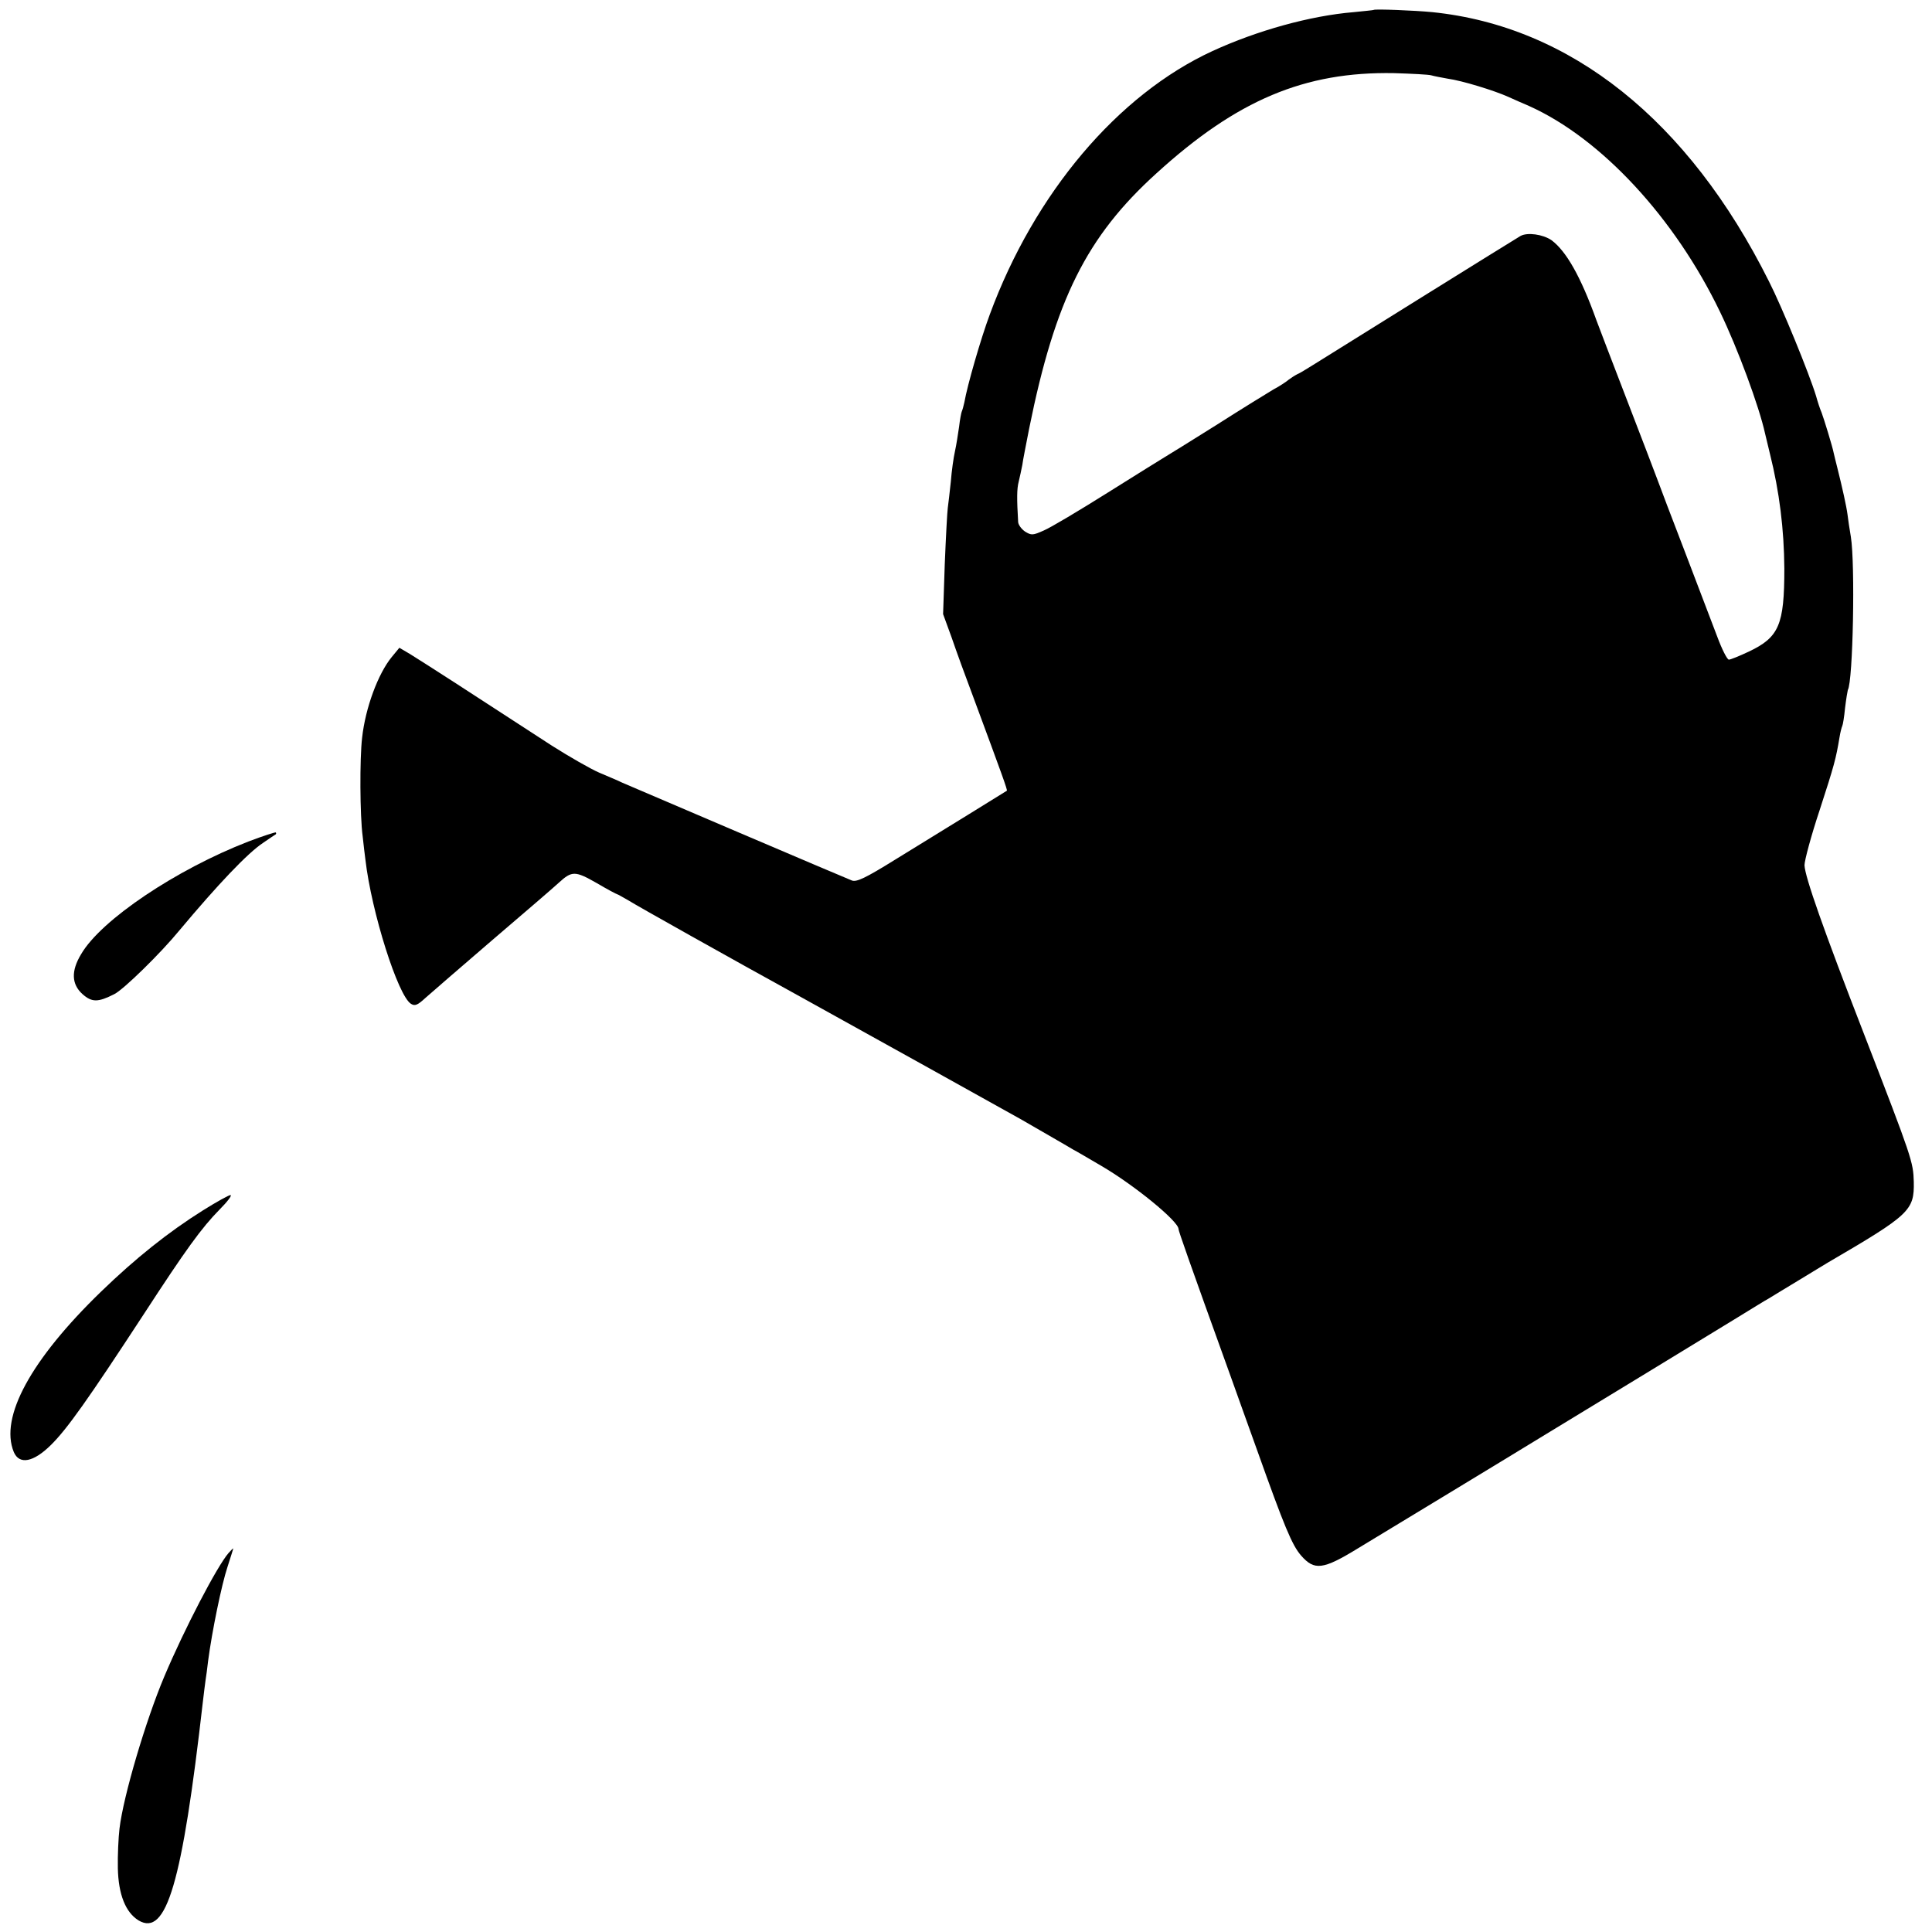 <?xml version="1.0" standalone="no"?>
<!DOCTYPE svg PUBLIC "-//W3C//DTD SVG 20010904//EN"
 "http://www.w3.org/TR/2001/REC-SVG-20010904/DTD/svg10.dtd">
<svg version="1.0" xmlns="http://www.w3.org/2000/svg"
 width="700pt" height="700pt" viewBox="0 0 700 700"
 preserveAspectRatio="xMidYMid meet">
<g transform="translate(0,700) scale(0.1,-0.1)"
fill="#000000" stroke="none">
<path d="M4977 6964 c-1 -1 -33 -4 -72 -8 -158 -13 -351 -67 -512 -141 -343
-158 -645 -515 -807 -955 -32 -86 -81 -255 -92 -318 -3 -14 -7 -28 -9 -32 -2
-4 -7 -29 -10 -56 -4 -27 -10 -67 -15 -89 -5 -22 -12 -71 -15 -110 -4 -38 -9
-81 -11 -95 -2 -14 -7 -106 -11 -205 l-6 -180 31 -85 c16 -47 52 -146 80 -220
103 -278 123 -333 120 -335 -4 -3 -228 -141 -402 -248 -111 -69 -143 -84 -160
-77 -26 10 -790 336 -831 354 -16 8 -55 24 -85 37 -30 13 -107 57 -170 97
-142 92 -182 118 -345 224 -71 46 -148 95 -169 108 l-39 23 -28 -34 c-49 -60
-95 -183 -107 -292 -9 -76 -8 -283 2 -357 3 -30 8 -69 10 -85 22 -190 118
-493 165 -522 14 -9 24 -5 52 21 19 17 129 112 244 211 116 99 224 192 240
207 47 43 59 43 136 -1 39 -23 73 -41 75 -41 2 0 21 -11 42 -23 30 -19 363
-206 632 -354 156 -86 760 -422 790 -439 74 -43 172 -99 188 -109 10 -5 56
-32 102 -59 120 -70 280 -201 280 -229 0 -7 36 -110 190 -537 21 -58 63 -177
95 -265 98 -275 126 -343 159 -381 48 -55 79 -52 206 26 58 35 206 125 330
200 124 75 288 175 365 222 77 47 235 143 350 213 116 71 259 158 318 194 59
36 115 71 125 76 9 6 58 35 107 65 50 30 98 60 107 65 298 174 314 189 312
293 -2 72 -6 85 -179 532 -149 384 -215 572 -217 615 0 17 24 107 55 200 53
163 59 186 72 264 3 19 8 37 10 41 2 3 7 33 10 65 4 33 9 62 10 65 19 31 27
457 11 555 -5 28 -10 64 -12 80 -4 31 -19 98 -37 170 -6 22 -11 46 -13 53 -4
22 -36 126 -44 147 -5 11 -14 38 -20 60 -24 79 -123 322 -171 416 -292 584
-719 924 -1220 975 -61 6 -208 12 -212 8z m209 -237 c10 -3 37 -8 59 -12 52
-7 169 -43 220 -66 22 -10 56 -25 75 -33 261 -117 528 -405 692 -746 64 -132
142 -344 163 -440 2 -8 10 -42 18 -75 34 -136 51 -272 52 -415 0 -204 -19
-249 -129 -301 -34 -16 -66 -29 -72 -29 -6 0 -25 37 -42 83 -17 45 -70 183
-117 307 -48 124 -92 241 -99 260 -7 19 -57 150 -111 290 -54 140 -104 271
-111 290 -57 159 -110 251 -163 290 -31 21 -87 29 -112 15 -16 -9 -686 -426
-751 -467 -24 -15 -50 -31 -58 -34 -8 -4 -22 -13 -30 -19 -8 -7 -33 -24 -56
-36 -22 -13 -116 -71 -207 -129 -92 -58 -175 -109 -185 -115 -9 -5 -103 -64
-207 -129 -105 -66 -209 -128 -233 -138 -40 -18 -45 -18 -68 -4 -13 9 -24 24
-25 34 -5 84 -5 121 2 147 4 17 10 44 13 60 2 17 14 76 25 133 94 466 208 695
461 924 292 266 537 369 861 363 64 -2 125 -5 135 -8z"/>
<path d="M900 3951 c-261 -101 -534 -284 -606 -408 -37 -61 -35 -109 5 -145
34 -30 56 -30 115 0 33 16 168 148 236 231 139 166 247 280 303 317 23 16 44
30 46 31 2 2 2 5 0 7 -2 1 -47 -13 -99 -33z"/>
<path d="M736 2615 c-126 -79 -245 -174 -370 -295 -254 -246 -368 -455 -316
-581 20 -47 71 -37 134 25 59 58 134 164 338 476 151 232 208 311 274 378 28
28 46 52 39 52 -6 0 -51 -25 -99 -55z"/>
<path d="M828 1373 c-41 -47 -160 -275 -233 -448 -67 -159 -148 -432 -162
-550 -4 -33 -7 -98 -6 -144 2 -95 28 -160 75 -189 101 -60 158 134 233 792 4
32 8 68 10 80 2 11 6 42 9 68 14 107 49 277 70 340 12 38 22 68 21 68 -1 0 -9
-8 -17 -17z"/>
</g>
</svg>
